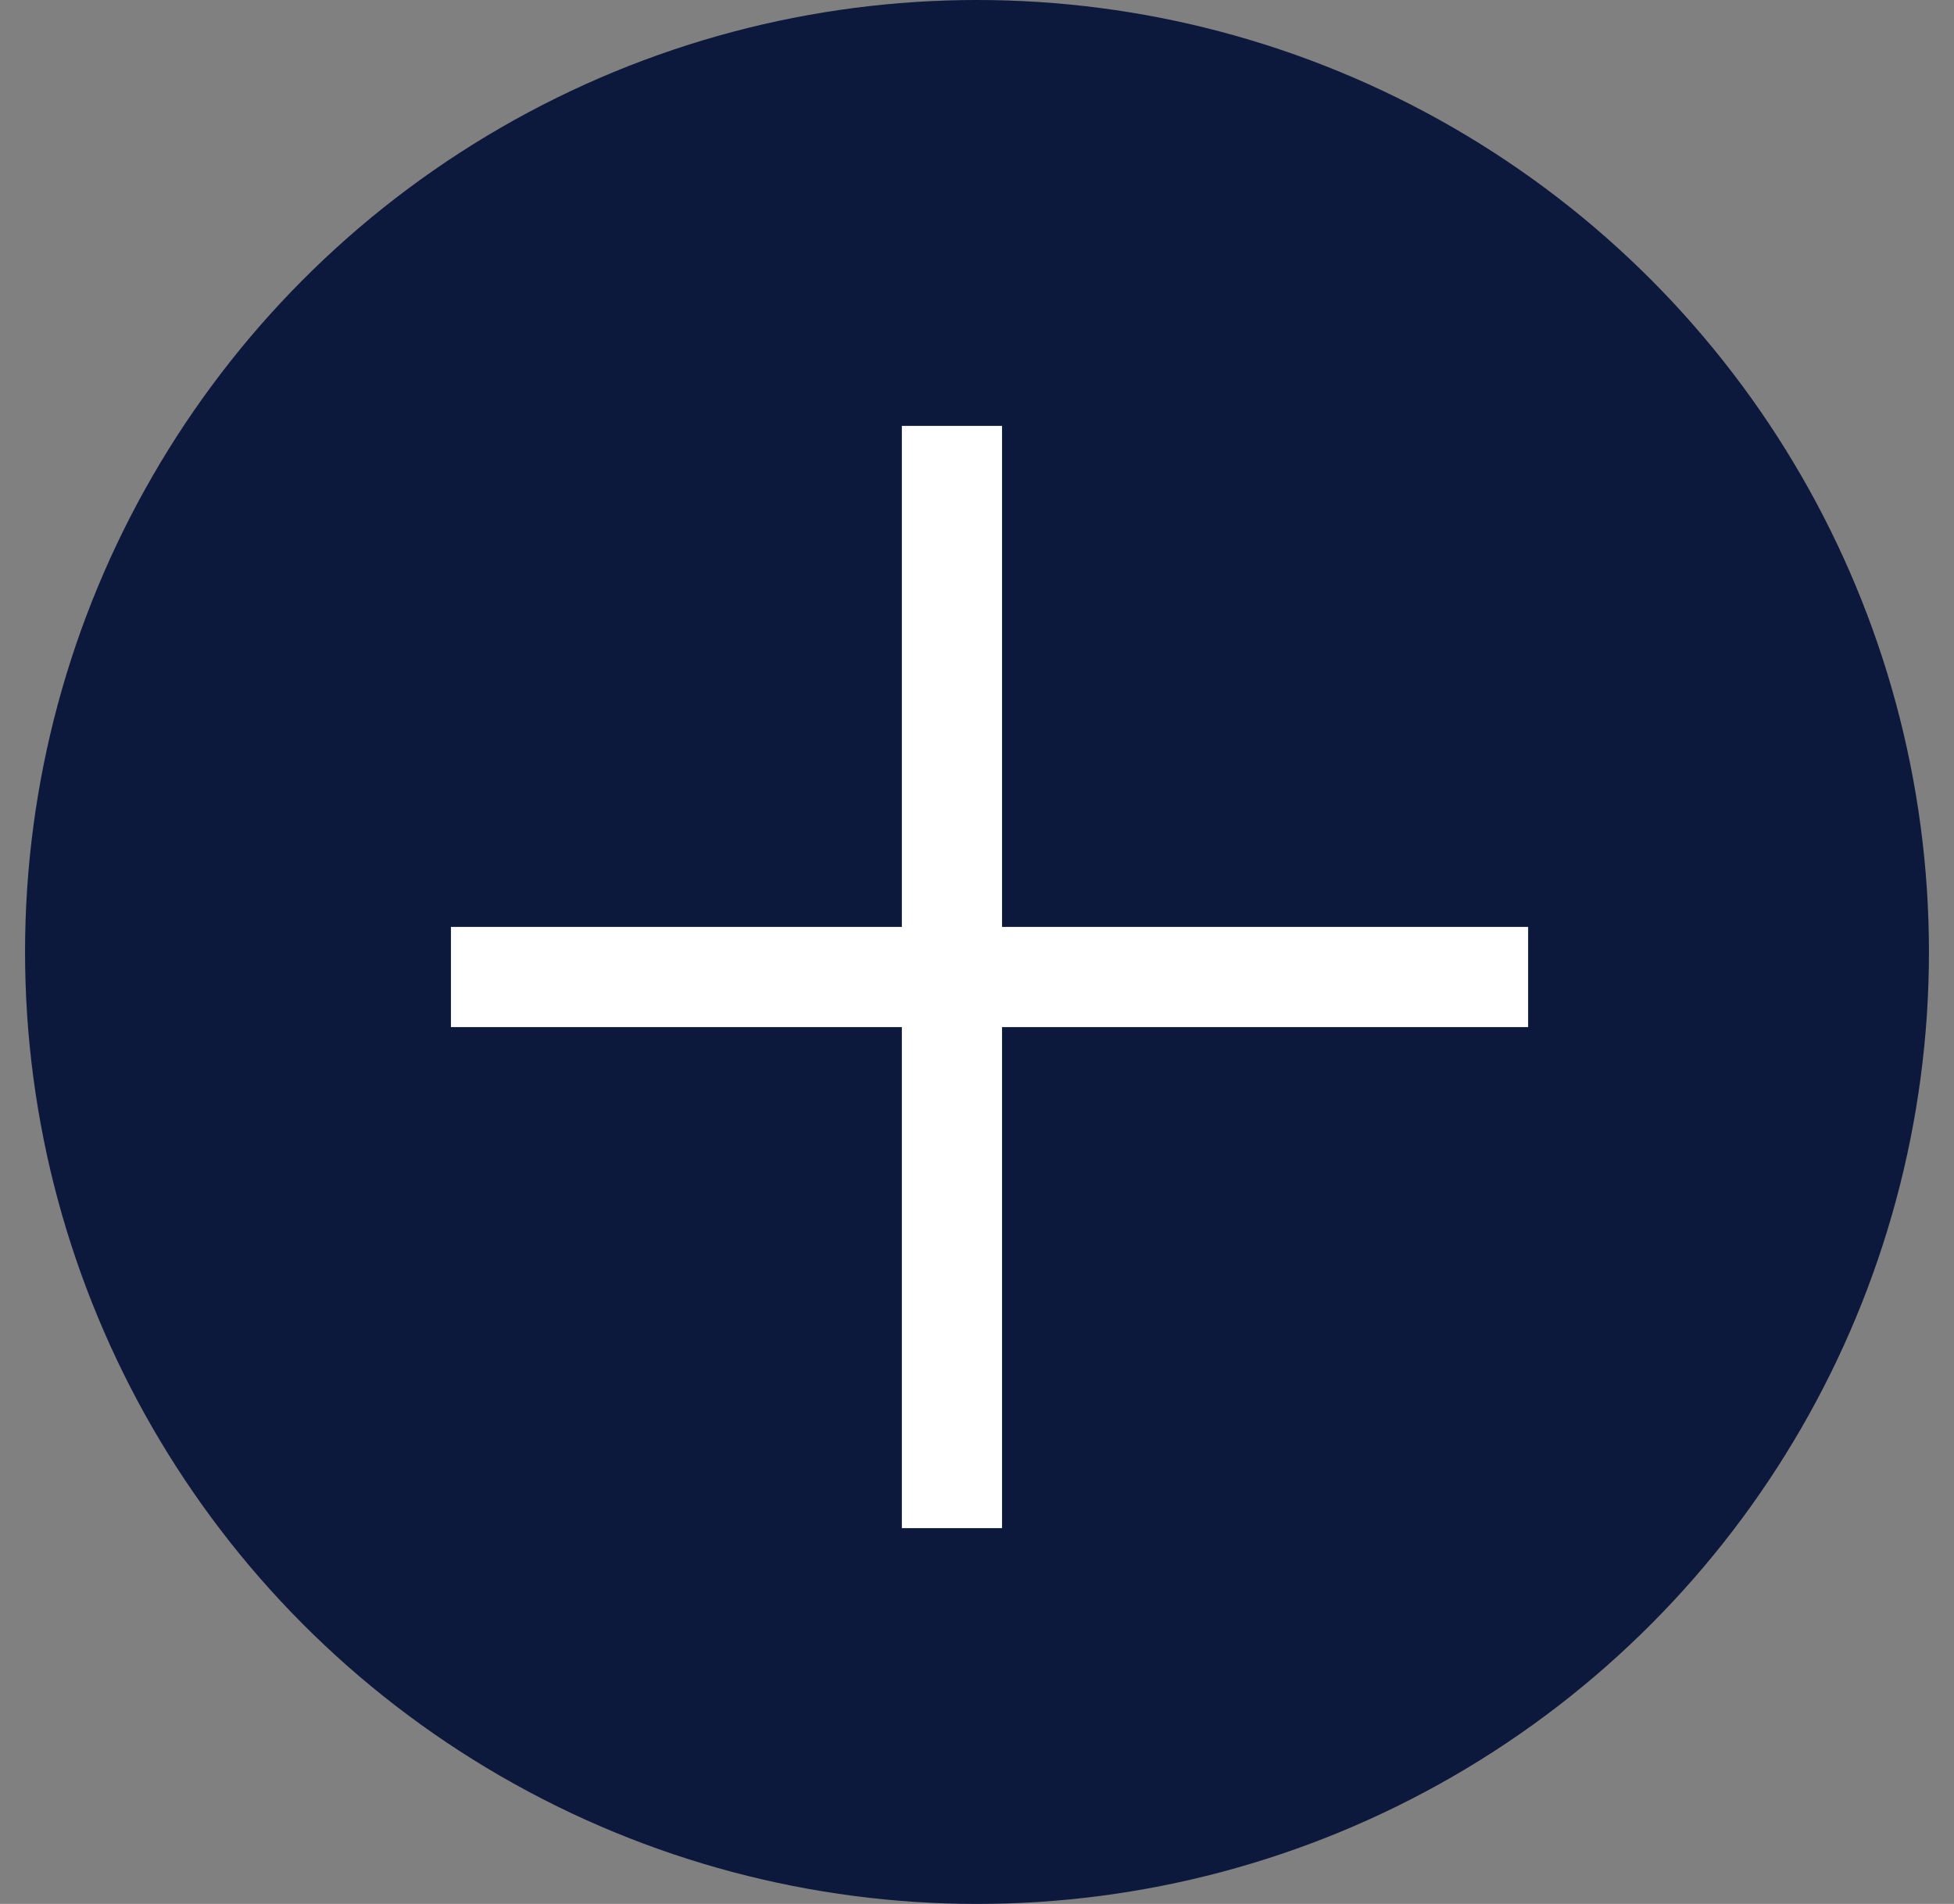 <?xml version="1.0" encoding="UTF-8"?> <svg xmlns="http://www.w3.org/2000/svg" width="39" height="38" viewBox="0 0 39 38" fill="none"><rect x="0" y="0" width="39" height="38" fill="#808080" stroke="none"/> <circle cx="19.5" cy="19" r="19" fill="#0C183C"></circle> <path d="M19 8.5V19.5M19 30.5V19.5M19 19.5H30.5H9" stroke="white" stroke-width="2"></path> </svg> 